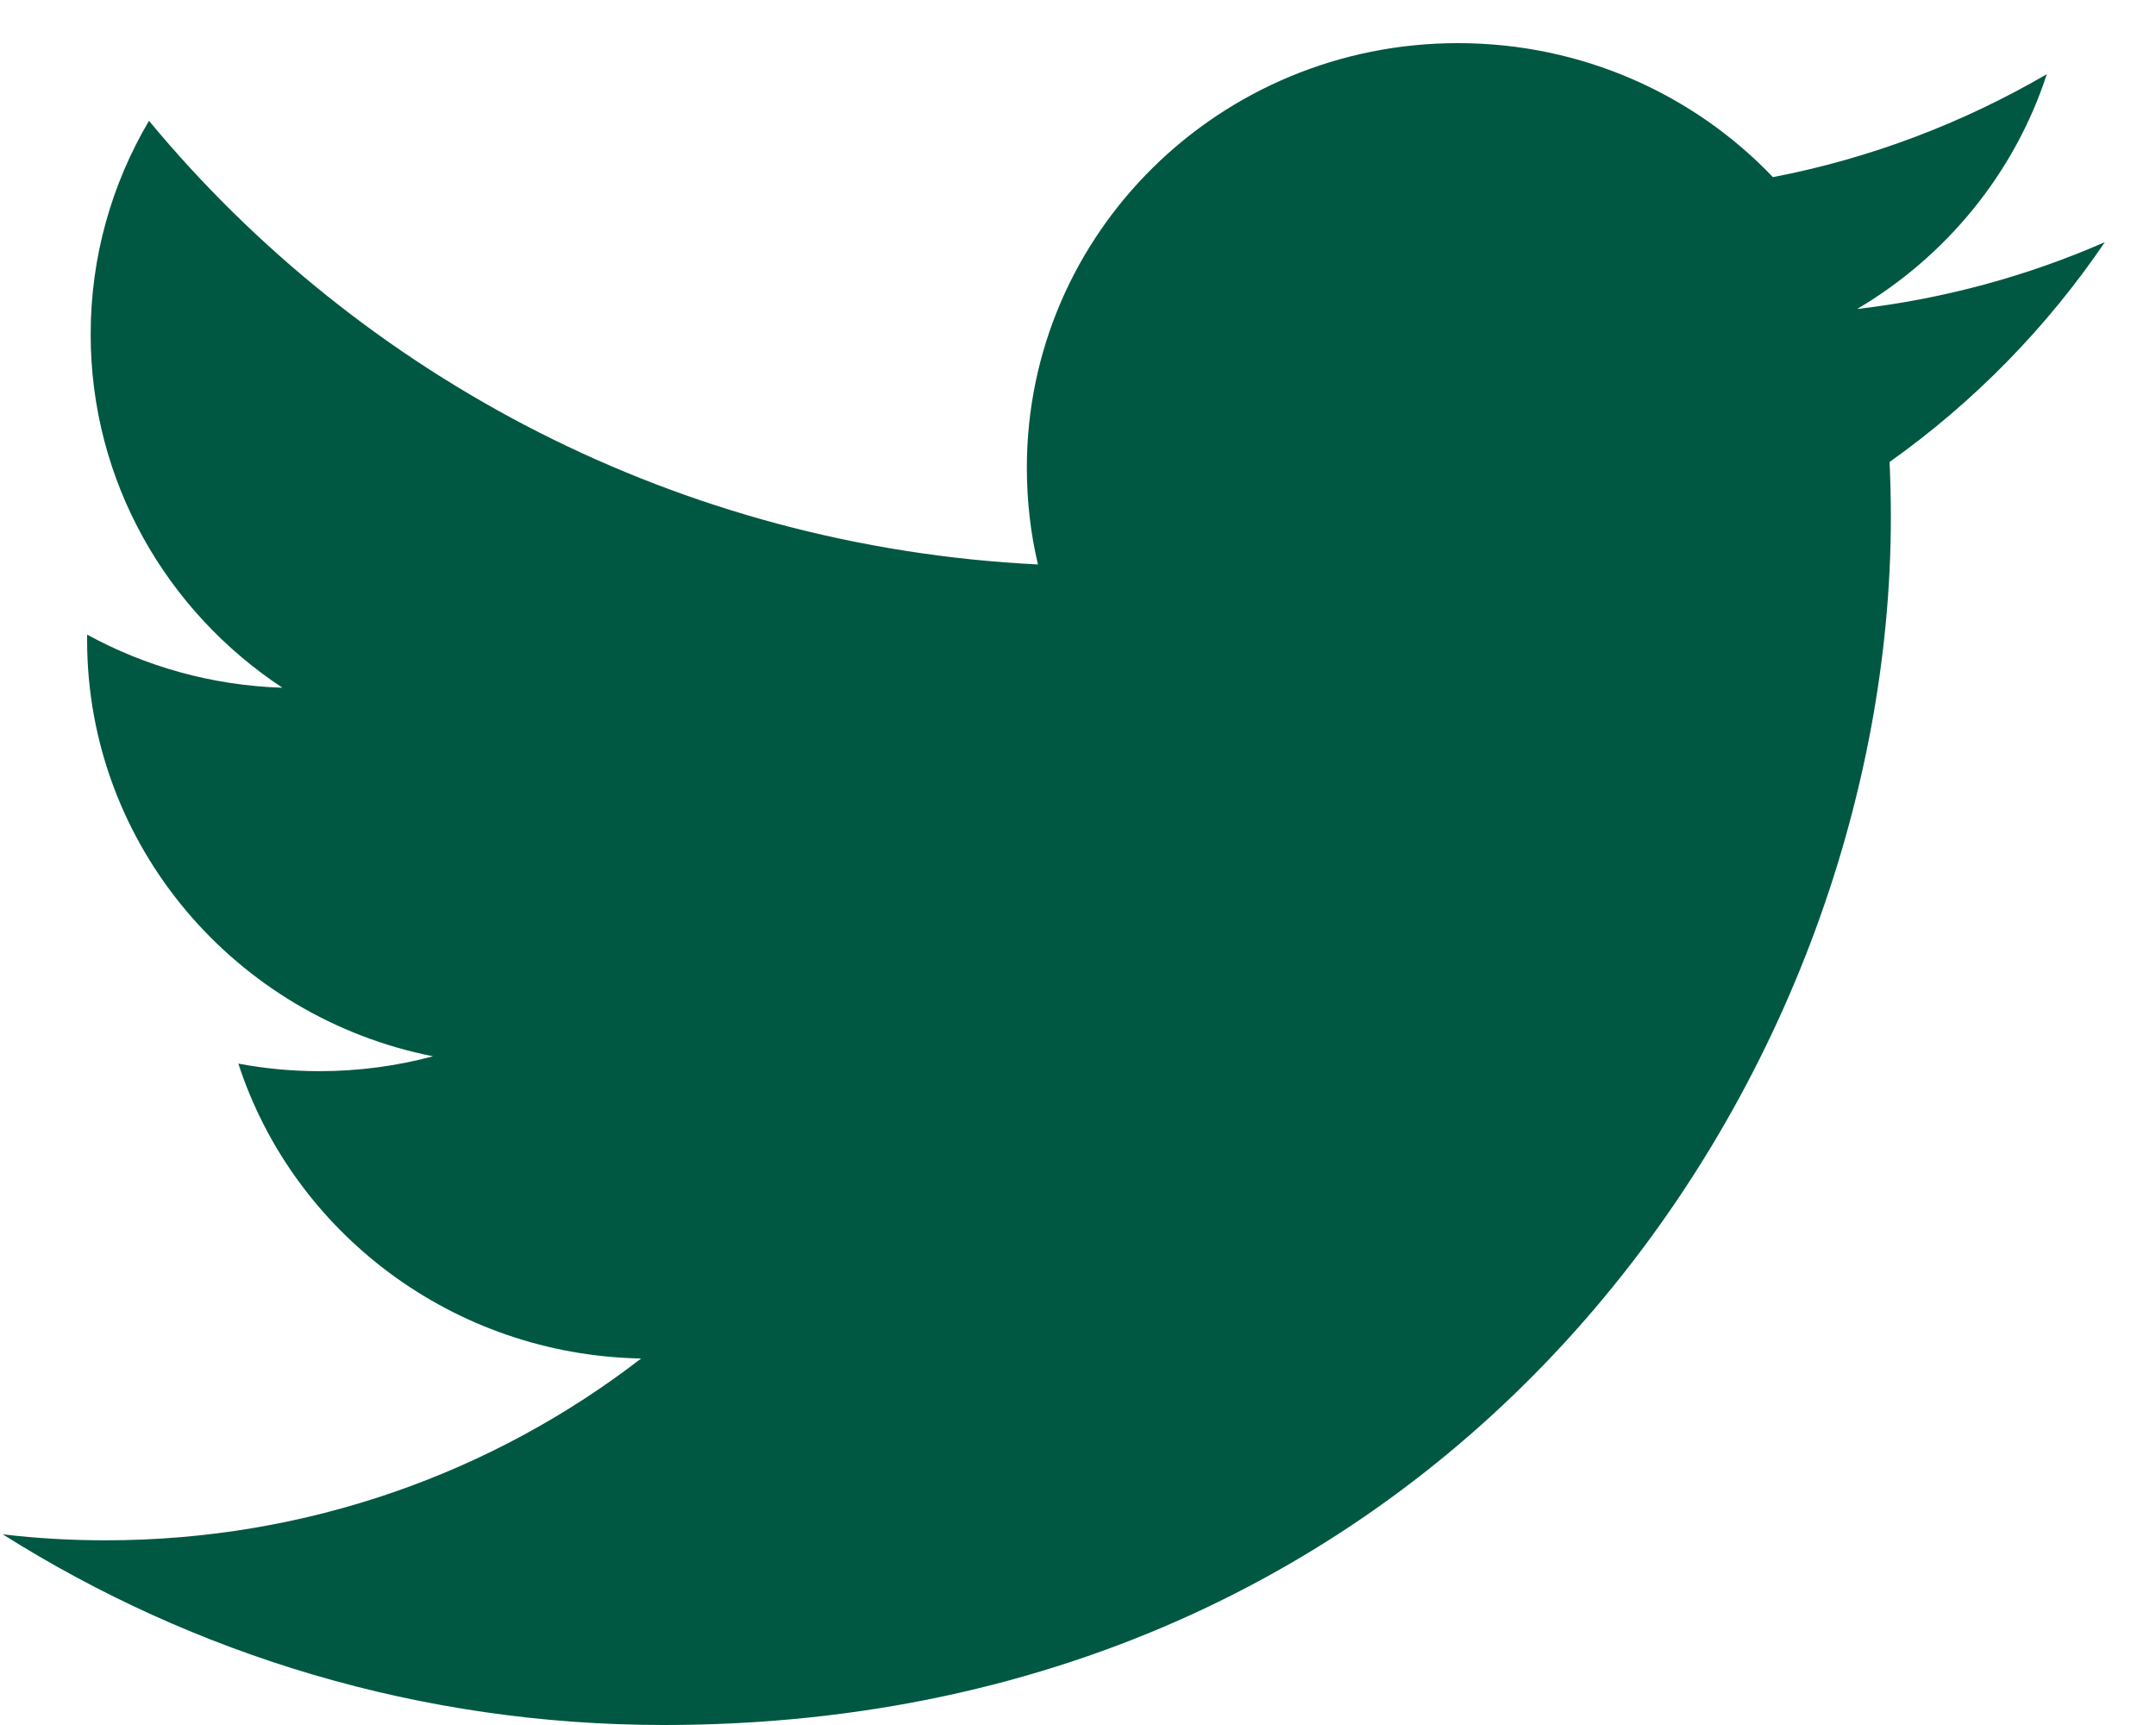 <svg width="40" height="32" viewBox="0 0 40 32" fill="none" xmlns="http://www.w3.org/2000/svg">
<path d="M39.051 4.492C37.616 5.12 36.075 5.543 34.455 5.732C36.107 4.757 37.376 3.214 37.974 1.376C36.427 2.277 34.716 2.935 32.893 3.286C31.433 1.756 29.353 0.8 27.05 0.8C22.631 0.8 19.051 4.325 19.051 8.675C19.051 9.292 19.12 9.895 19.257 10.471C12.607 10.142 6.712 7.006 2.764 2.241C2.077 3.405 1.682 4.757 1.682 6.201C1.682 8.935 3.095 11.344 5.24 12.758C3.93 12.716 2.696 12.363 1.617 11.773C1.616 11.805 1.616 11.84 1.616 11.871C1.616 15.688 4.374 18.872 8.034 19.595C7.364 19.774 6.657 19.871 5.927 19.871C5.41 19.871 4.91 19.822 4.422 19.731C5.439 22.858 8.395 25.136 11.895 25.201C9.158 27.313 5.708 28.574 1.96 28.574C1.314 28.574 0.676 28.537 0.051 28.463C3.591 30.695 7.797 32 12.316 32C27.032 32 35.081 19.999 35.081 9.59C35.081 9.249 35.072 8.908 35.057 8.57C36.621 7.46 37.977 6.074 39.051 4.492Z" fill="#005842"/>
</svg>
